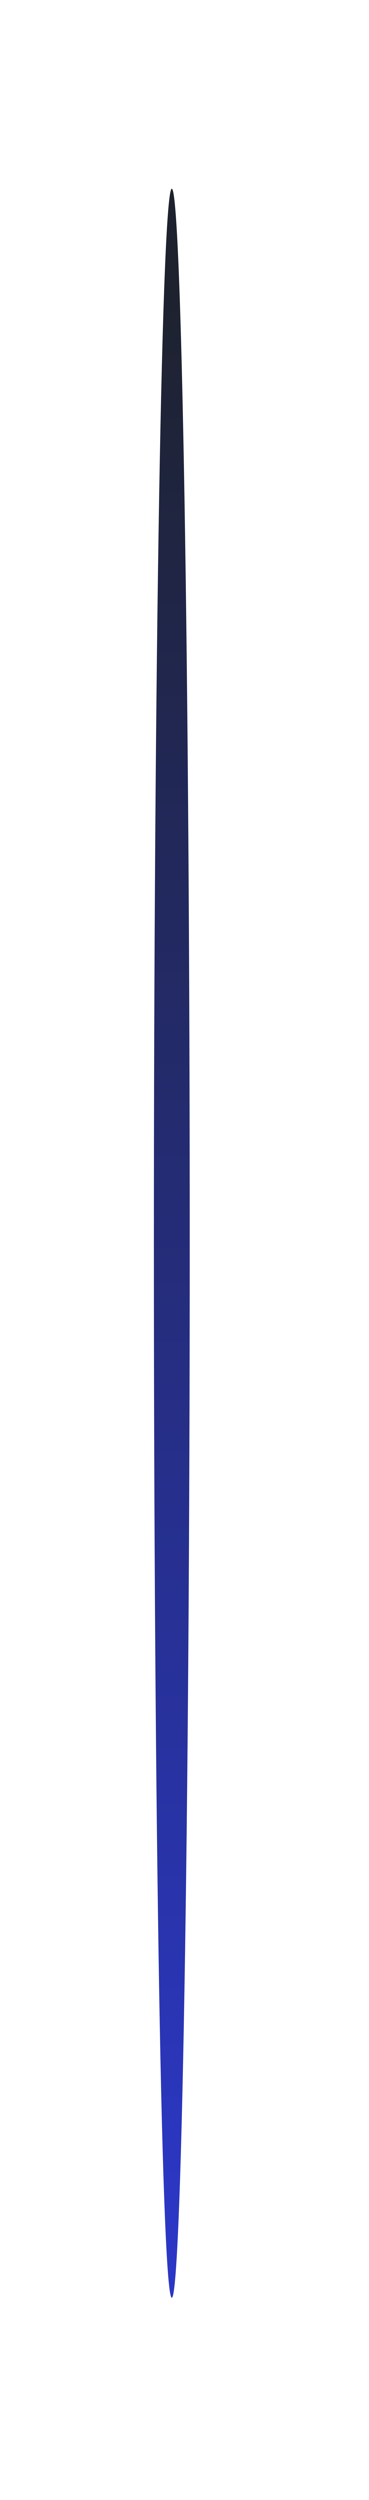 <svg version="1.1" id="Layer_1" xmlns="http://www.w3.org/2000/svg" xmlns:xlink="http://www.w3.org/1999/xlink" x="0px" y="0px"
	 viewBox="0 0 24.7 166.9" style="enable-background:new 0 0 24.7 166.9;" xml:space="preserve">
<g id="Layer_2_1_">
		<linearGradient id="Ellipse_27220_1_" gradientUnits="userSpaceOnUse" x1="-122.551" y1="466.616" x2="-122.551" y2="465.616" gradientTransform="matrix(2.45 0 0 -140.794 311.75 65709.391)">
		<stop  offset="0" style="stop-color:#1E222E"/>
		<stop  offset="1" style="stop-color:#2B37C4"/>
	</linearGradient>
	<ellipse id="Ellipse_27220" class="st0" fill="url(#Ellipse_27220_1_)" cx="11.5" cy="83" rx="1.2" ry="70.4"/>
</g>
</svg>
